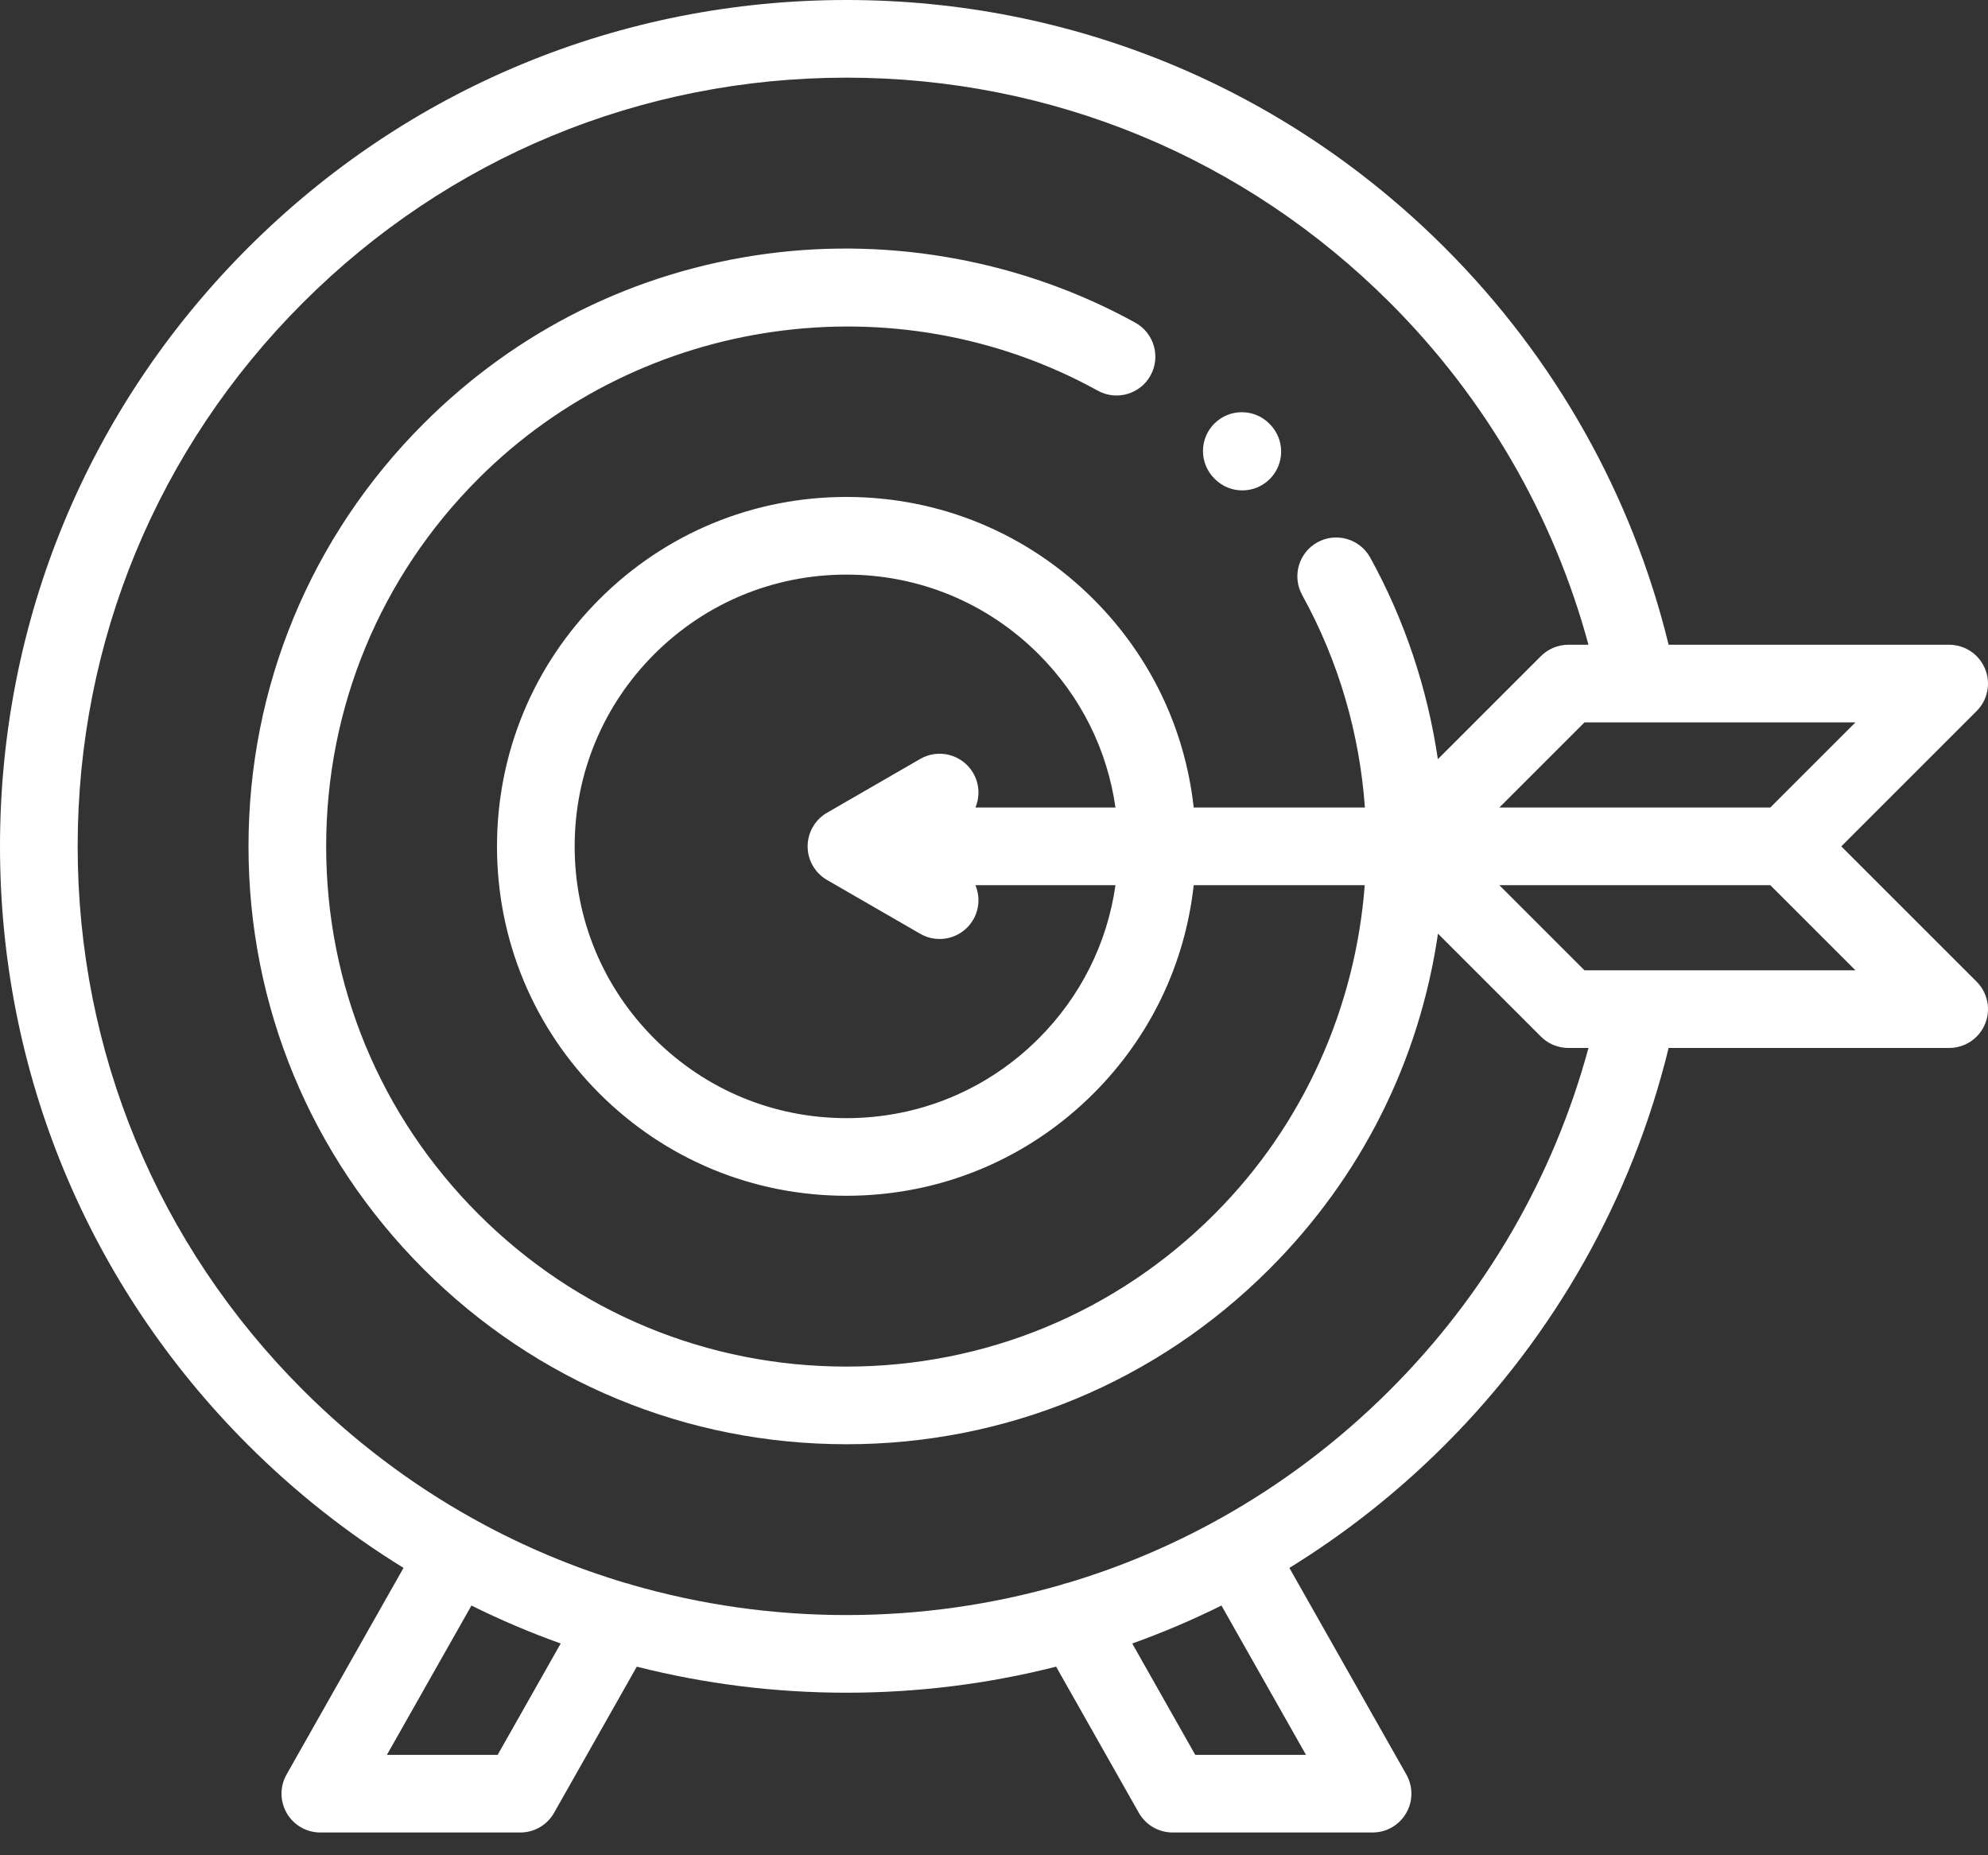 <svg width="75" height="70" viewBox="0 0 75 70" fill="none" xmlns="http://www.w3.org/2000/svg">
<rect x="0" y="0" width="75" height="70" fill="#333333" stroke="none"/>
<path d="M45.833 18.074C46.119 18.36 46.494 18.503 46.868 18.503C47.243 18.503 47.618 18.36 47.904 18.074C48.476 17.502 48.476 16.574 47.904 16.002L47.885 15.982C47.312 15.41 46.385 15.41 45.813 15.982C45.241 16.554 45.241 17.482 45.813 18.054L45.833 18.074Z" fill="white"/>
<path d="M69.465 31.934L74.571 26.828C74.99 26.409 75.115 25.779 74.888 25.232C74.662 24.684 74.127 24.327 73.535 24.327H62.951C61.568 18.664 58.664 13.504 54.514 9.353C48.483 3.322 40.463 0 31.934 0C23.404 0 15.384 3.322 9.353 9.353C3.322 15.385 0 23.404 0 31.934C0 40.463 3.322 48.483 9.353 54.514C11.147 56.307 13.117 57.859 15.223 59.157L10.81 66.954C10.554 67.408 10.557 67.963 10.82 68.413C11.082 68.864 11.564 69.141 12.085 69.141H19.629C20.157 69.141 20.644 68.857 20.904 68.397L24.024 62.884C26.578 63.532 29.23 63.867 31.934 63.867C34.637 63.867 37.289 63.532 39.843 62.884L42.963 68.397C43.223 68.857 43.71 69.141 44.238 69.141H51.782C52.303 69.141 52.785 68.864 53.048 68.413C53.31 67.963 53.314 67.408 53.057 66.954L48.644 59.158C50.75 57.859 52.721 56.308 54.514 54.514C58.663 50.365 61.568 45.203 62.951 39.54H73.535C74.127 39.54 74.662 39.183 74.888 38.636C75.115 38.089 74.99 37.458 74.571 37.039L69.465 31.934ZM66.787 30.469H56.564L59.776 27.257H69.999L66.787 30.469ZM18.775 66.211H14.597L17.786 60.578C18.88 61.12 20.003 61.599 21.153 62.01L18.775 66.211ZM49.27 66.211H45.092L42.715 62.01C43.864 61.599 44.987 61.12 46.081 60.578L49.27 66.211ZM52.442 52.442C50.507 54.377 48.346 56.004 46.02 57.3C45.991 57.314 45.962 57.327 45.934 57.343C45.916 57.353 45.9 57.365 45.883 57.376C44.098 58.357 42.218 59.145 40.266 59.728C40.189 59.743 40.114 59.765 40.039 59.794C37.438 60.546 34.716 60.937 31.934 60.937C29.151 60.937 26.429 60.546 23.828 59.794C23.753 59.766 23.678 59.743 23.601 59.728C21.649 59.146 19.769 58.357 17.985 57.376C17.967 57.365 17.951 57.353 17.933 57.343C17.905 57.327 17.876 57.314 17.848 57.3C15.521 56.004 13.36 54.378 11.425 52.442C5.947 46.964 2.93 39.681 2.93 31.934C2.93 24.186 5.947 16.903 11.425 11.425C16.903 5.947 24.186 2.93 31.934 2.93C39.681 2.93 46.964 5.947 52.442 11.425C56.042 15.024 58.609 19.459 59.927 24.327H59.169C58.781 24.327 58.408 24.482 58.133 24.756L54.245 28.644C53.853 25.981 52.992 23.391 51.692 21.036C51.301 20.328 50.41 20.071 49.701 20.462C48.993 20.853 48.736 21.744 49.127 22.452C50.518 24.971 51.294 27.709 51.493 30.469H45.034C44.708 27.502 43.397 24.753 41.256 22.612C38.766 20.121 35.455 18.75 31.934 18.75C28.412 18.75 25.101 20.121 22.611 22.611C20.121 25.102 18.75 28.412 18.75 31.934C18.75 35.455 20.121 38.766 22.611 41.256C25.101 43.746 28.412 45.117 31.934 45.117C35.455 45.117 38.766 43.746 41.256 41.256C43.397 39.114 44.708 36.366 45.034 33.398H51.487C51.137 37.977 49.205 42.421 45.813 45.813C42.106 49.521 37.176 51.562 31.934 51.562C26.691 51.562 21.761 49.521 18.054 45.813C14.346 42.106 12.305 37.177 12.305 31.934C12.305 26.69 14.346 21.761 18.054 18.054C24.204 11.904 33.81 10.542 41.415 14.74C42.123 15.131 43.014 14.874 43.405 14.166C43.796 13.458 43.539 12.567 42.831 12.175C38.635 9.859 33.694 8.936 28.919 9.576C23.985 10.238 19.511 12.453 15.982 15.982C11.722 20.243 9.375 25.908 9.375 31.934C9.375 37.959 11.722 43.624 15.982 47.885C20.243 52.146 25.908 54.492 31.934 54.492C37.959 54.492 43.624 52.146 47.885 47.885C51.347 44.423 53.543 40.052 54.25 35.228L58.133 39.111C58.408 39.386 58.78 39.54 59.169 39.54H59.927C58.609 44.408 56.041 48.844 52.442 52.442ZM36.718 29.172C36.313 28.471 35.417 28.231 34.717 28.635L31.201 30.665C30.748 30.927 30.469 31.41 30.469 31.934C30.469 32.457 30.748 32.941 31.201 33.202L34.717 35.232C34.947 35.365 35.199 35.428 35.448 35.428C35.954 35.428 36.446 35.166 36.718 34.696C36.956 34.284 36.969 33.806 36.799 33.398H42.083C41.773 35.581 40.771 37.597 39.184 39.184C37.247 41.121 34.672 42.188 31.934 42.188C29.195 42.188 26.62 41.121 24.683 39.184C22.746 37.247 21.68 34.672 21.68 31.934C21.68 29.195 22.746 26.62 24.683 24.683C26.62 22.746 29.195 21.68 31.934 21.68C34.672 21.68 37.247 22.746 39.184 24.683C40.771 26.27 41.773 28.286 42.083 30.469H36.799C36.969 30.061 36.956 29.583 36.718 29.172ZM59.776 36.61L56.564 33.398H66.787L69.999 36.61H59.776Z" fill="white"/>
</svg>
